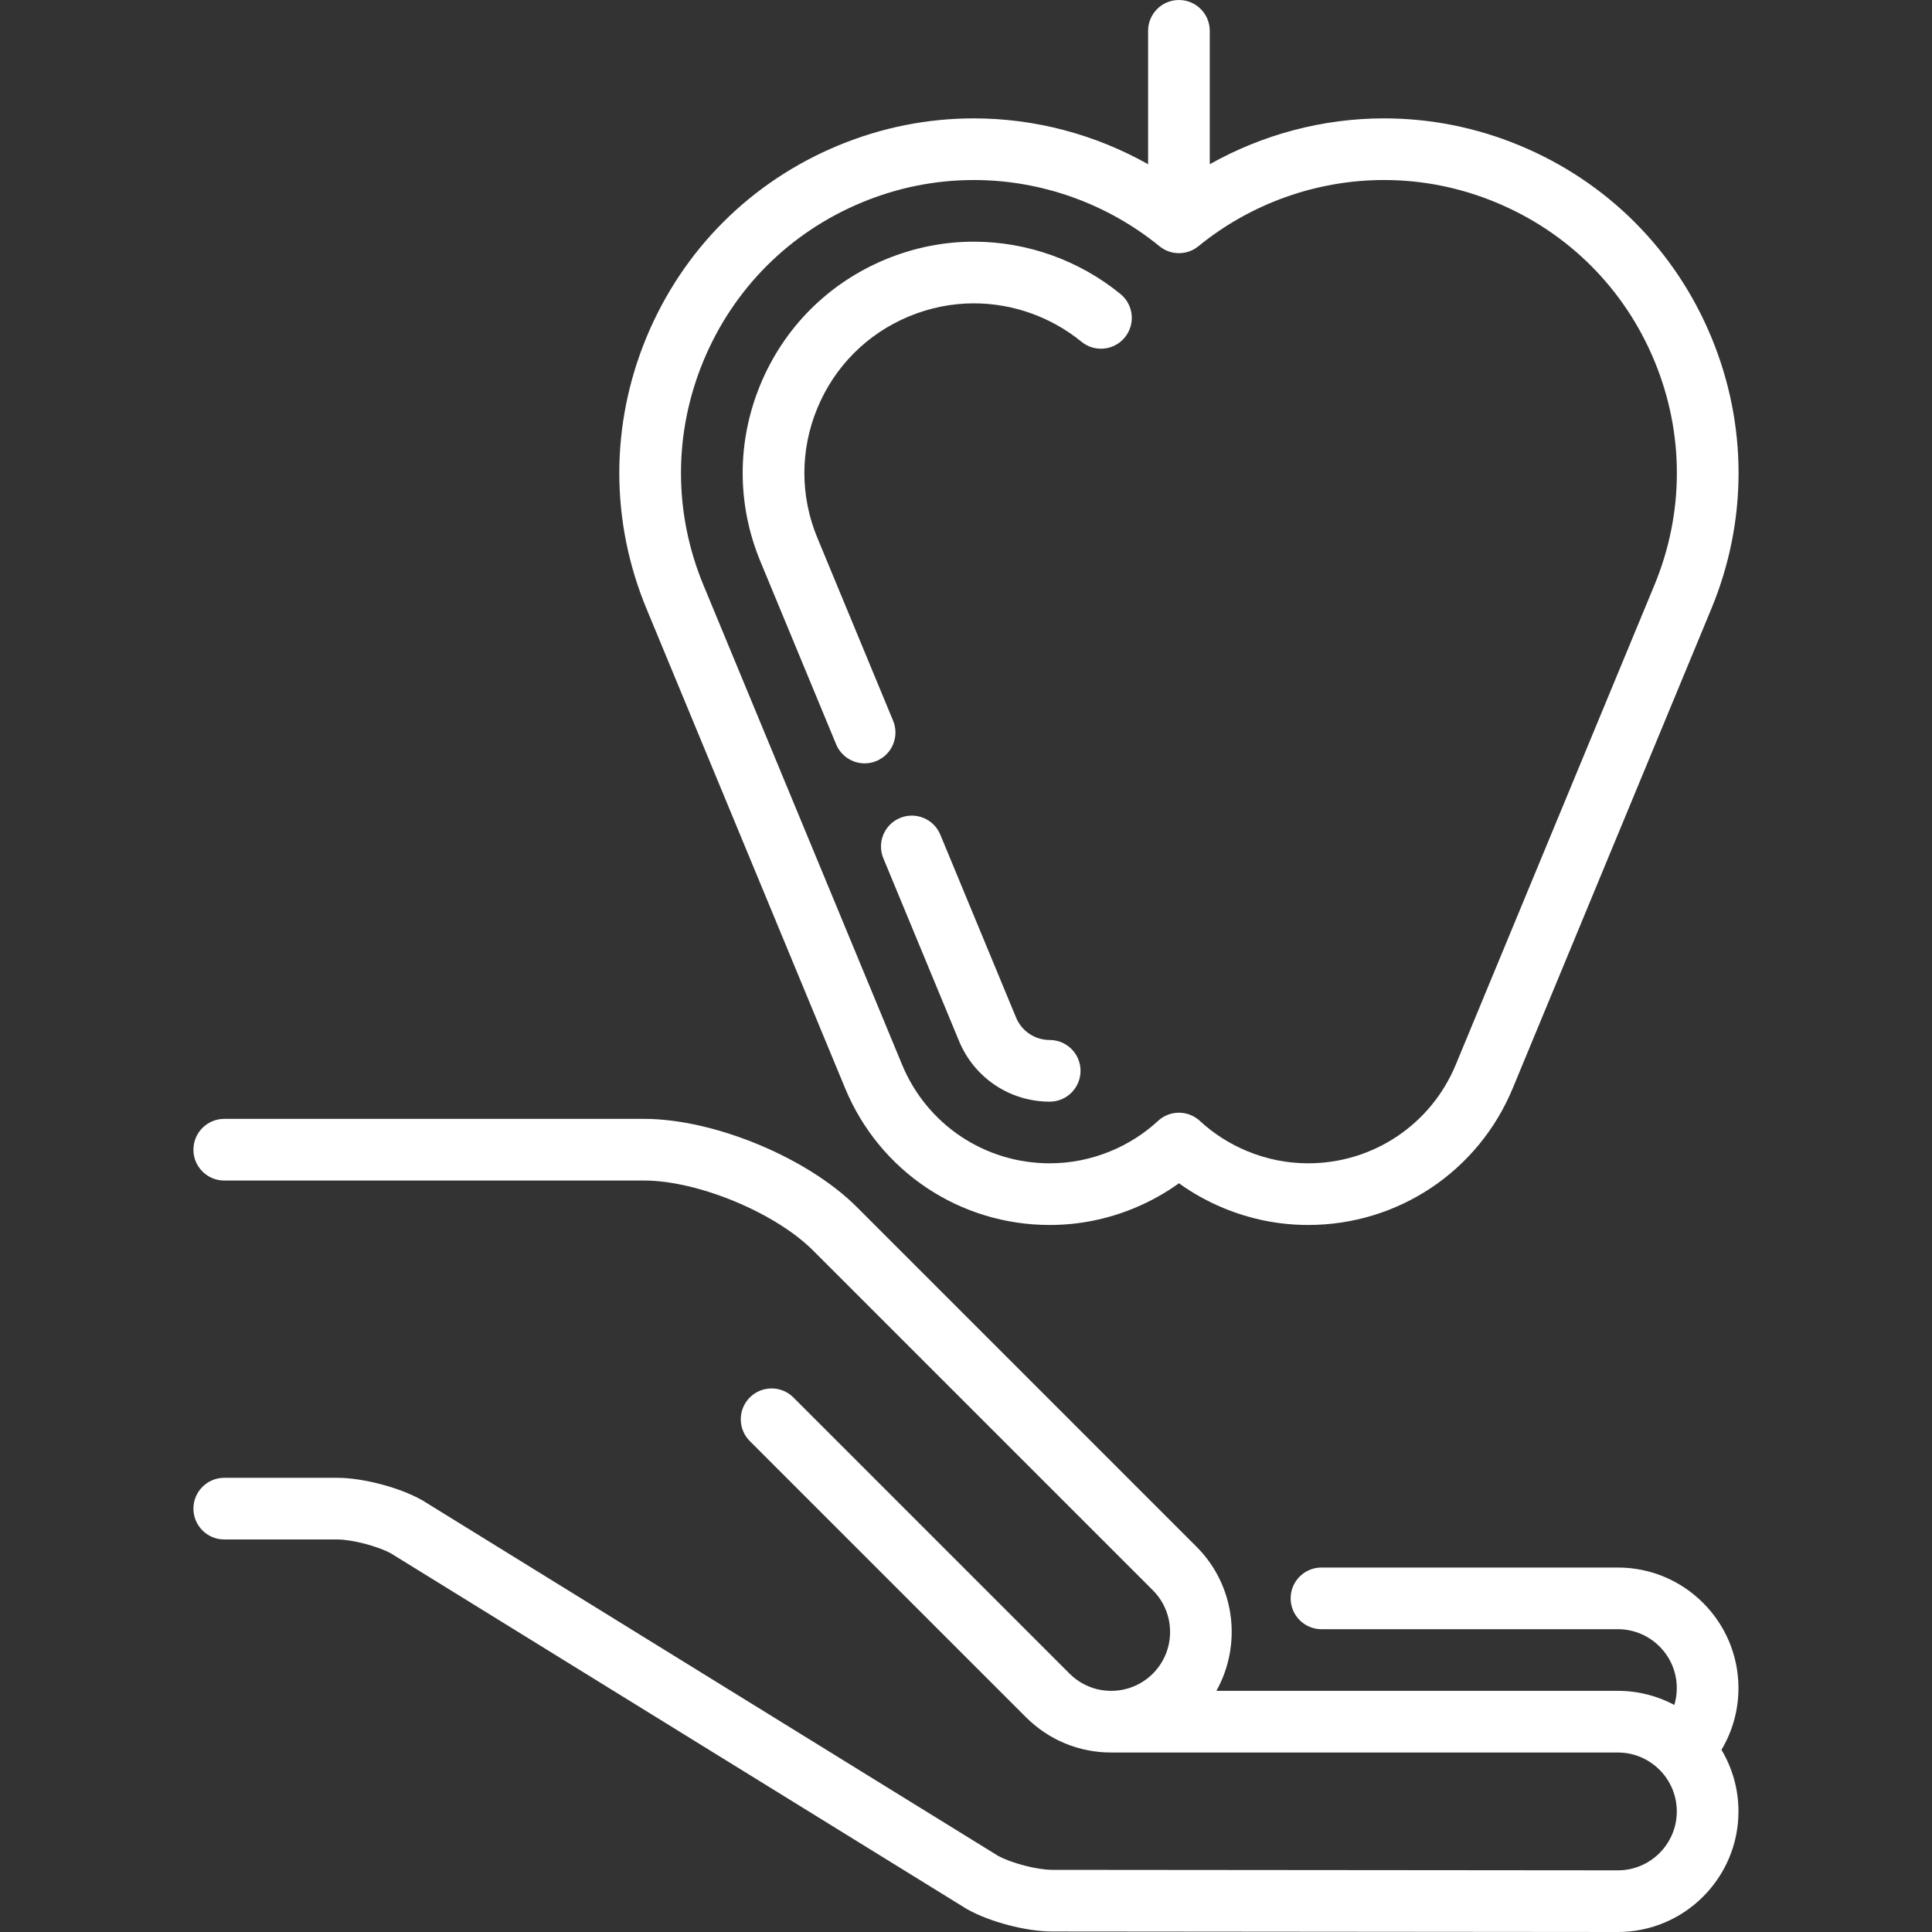 <?xml version="1.0" encoding="UTF-8"?> <svg xmlns="http://www.w3.org/2000/svg" width="111" height="111" viewBox="0 0 111 111" fill="none"><rect x="0" y="0" width="111" height="111" fill="#333333" stroke="none"/> <path d="M92.953 90.06H75.923C74.945 90.06 74.152 90.853 74.152 91.831C74.152 92.809 74.945 93.603 75.923 93.603H92.953C94.82 93.603 96.338 95.121 96.338 96.988C96.338 97.319 96.29 97.644 96.197 97.954C95.229 97.439 94.125 97.145 92.953 97.145H69.885C71.361 94.507 70.981 91.102 68.741 88.862L49.22 69.341C46.384 66.505 41.021 64.283 37.01 64.283H12.884C11.906 64.283 11.113 65.076 11.113 66.055C11.113 67.033 11.906 67.826 12.884 67.826H37.01C40.091 67.826 44.536 69.667 46.715 71.846L66.236 91.367C67.555 92.686 67.555 94.834 66.236 96.154C65.596 96.793 64.746 97.145 63.842 97.145C62.938 97.145 62.088 96.793 61.448 96.154L45.583 80.289C44.892 79.597 43.77 79.597 43.078 80.289C42.387 80.981 42.387 82.102 43.078 82.794L58.944 98.659C60.252 99.967 61.992 100.688 63.842 100.688H92.953C94.819 100.688 96.338 102.206 96.338 104.073C96.338 105.939 94.82 107.457 92.955 107.457L60.447 107.429C59.58 107.428 58.11 107.045 57.337 106.621L24.297 86.218C24.276 86.205 24.255 86.192 24.234 86.181C22.94 85.453 20.846 84.905 19.361 84.905H12.884C11.906 84.905 11.113 85.698 11.113 86.676C11.113 87.654 11.906 88.447 12.884 88.447H19.361C20.228 88.447 21.697 88.829 22.47 89.253L55.51 109.657C55.531 109.669 55.552 109.682 55.573 109.694C56.866 110.421 58.96 110.97 60.444 110.971L92.953 111C96.773 111 99.881 107.892 99.881 104.072C99.881 102.78 99.524 101.569 98.904 100.532C99.539 99.469 99.881 98.251 99.881 96.987C99.88 93.168 96.773 90.06 92.953 90.06Z" fill="white"></path> <path d="M48.556 62.526C50.532 67.296 55.145 70.379 60.309 70.379C61.98 70.379 63.616 70.052 65.171 69.408C66.084 69.03 66.941 68.553 67.734 67.983C68.526 68.553 69.384 69.03 70.297 69.408C71.852 70.052 73.487 70.379 75.159 70.379C75.159 70.379 75.159 70.379 75.159 70.379C80.322 70.379 84.935 67.296 86.911 62.526L98.325 34.97C100.407 29.944 100.407 24.407 98.325 19.38C96.243 14.353 92.328 10.438 87.301 8.356C84.81 7.324 82.19 6.801 79.515 6.801C76.002 6.801 72.547 7.723 69.505 9.435V1.771C69.505 0.793 68.712 0 67.734 0C66.755 0 65.962 0.793 65.962 1.771V9.435C62.92 7.723 59.466 6.801 55.953 6.801C53.277 6.801 50.658 7.324 48.166 8.356C43.14 10.438 39.225 14.353 37.142 19.38C35.06 24.407 35.06 29.944 37.142 34.97L48.556 62.526ZM40.415 20.735C42.135 16.583 45.37 13.349 49.522 11.629C51.581 10.775 53.745 10.343 55.953 10.343C59.822 10.343 63.609 11.694 66.614 14.146C67.266 14.678 68.202 14.678 68.854 14.146C71.859 11.694 75.645 10.343 79.515 10.343C81.723 10.343 83.886 10.775 85.945 11.629C90.098 13.349 93.332 16.583 95.052 20.735C96.772 24.888 96.772 29.462 95.052 33.615L83.639 61.17C82.213 64.612 78.884 66.836 75.159 66.836C73.955 66.836 72.775 66.6 71.652 66.135C70.644 65.717 69.73 65.134 68.936 64.4C68.596 64.086 68.165 63.929 67.734 63.929C67.302 63.929 66.871 64.086 66.532 64.4C65.738 65.133 64.824 65.717 63.815 66.135C62.692 66.6 61.513 66.836 60.309 66.836C56.583 66.836 53.255 64.612 51.829 61.17L40.415 33.615C38.695 29.462 38.695 24.888 40.415 20.735Z" fill="white"></path> <path d="M48.039 42.764C48.322 43.446 48.981 43.858 49.676 43.858C49.902 43.858 50.132 43.814 50.353 43.722C51.257 43.348 51.687 42.312 51.312 41.408L46.961 30.903C45.965 28.499 45.965 25.851 46.961 23.447C47.957 21.043 49.829 19.17 52.233 18.174C53.429 17.68 54.68 17.428 55.953 17.428C58.195 17.428 60.391 18.212 62.135 19.635C62.892 20.254 64.009 20.141 64.627 19.383C65.246 18.625 65.132 17.509 64.374 16.891C61.999 14.953 59.008 13.886 55.953 13.886C54.213 13.886 52.505 14.228 50.878 14.902C47.6 16.26 45.046 18.813 43.688 22.091C42.33 25.37 42.33 28.981 43.688 32.259L48.039 42.764Z" fill="white"></path> <path d="M60.309 59.751C59.459 59.751 58.7 59.244 58.375 58.459L54.024 47.954C53.649 47.05 52.613 46.621 51.709 46.995C50.806 47.37 50.376 48.406 50.751 49.31L55.102 59.815C55.978 61.928 58.021 63.294 60.309 63.294C61.287 63.294 62.08 62.501 62.08 61.522C62.08 60.544 61.287 59.751 60.309 59.751Z" fill="white"></path> </svg> 